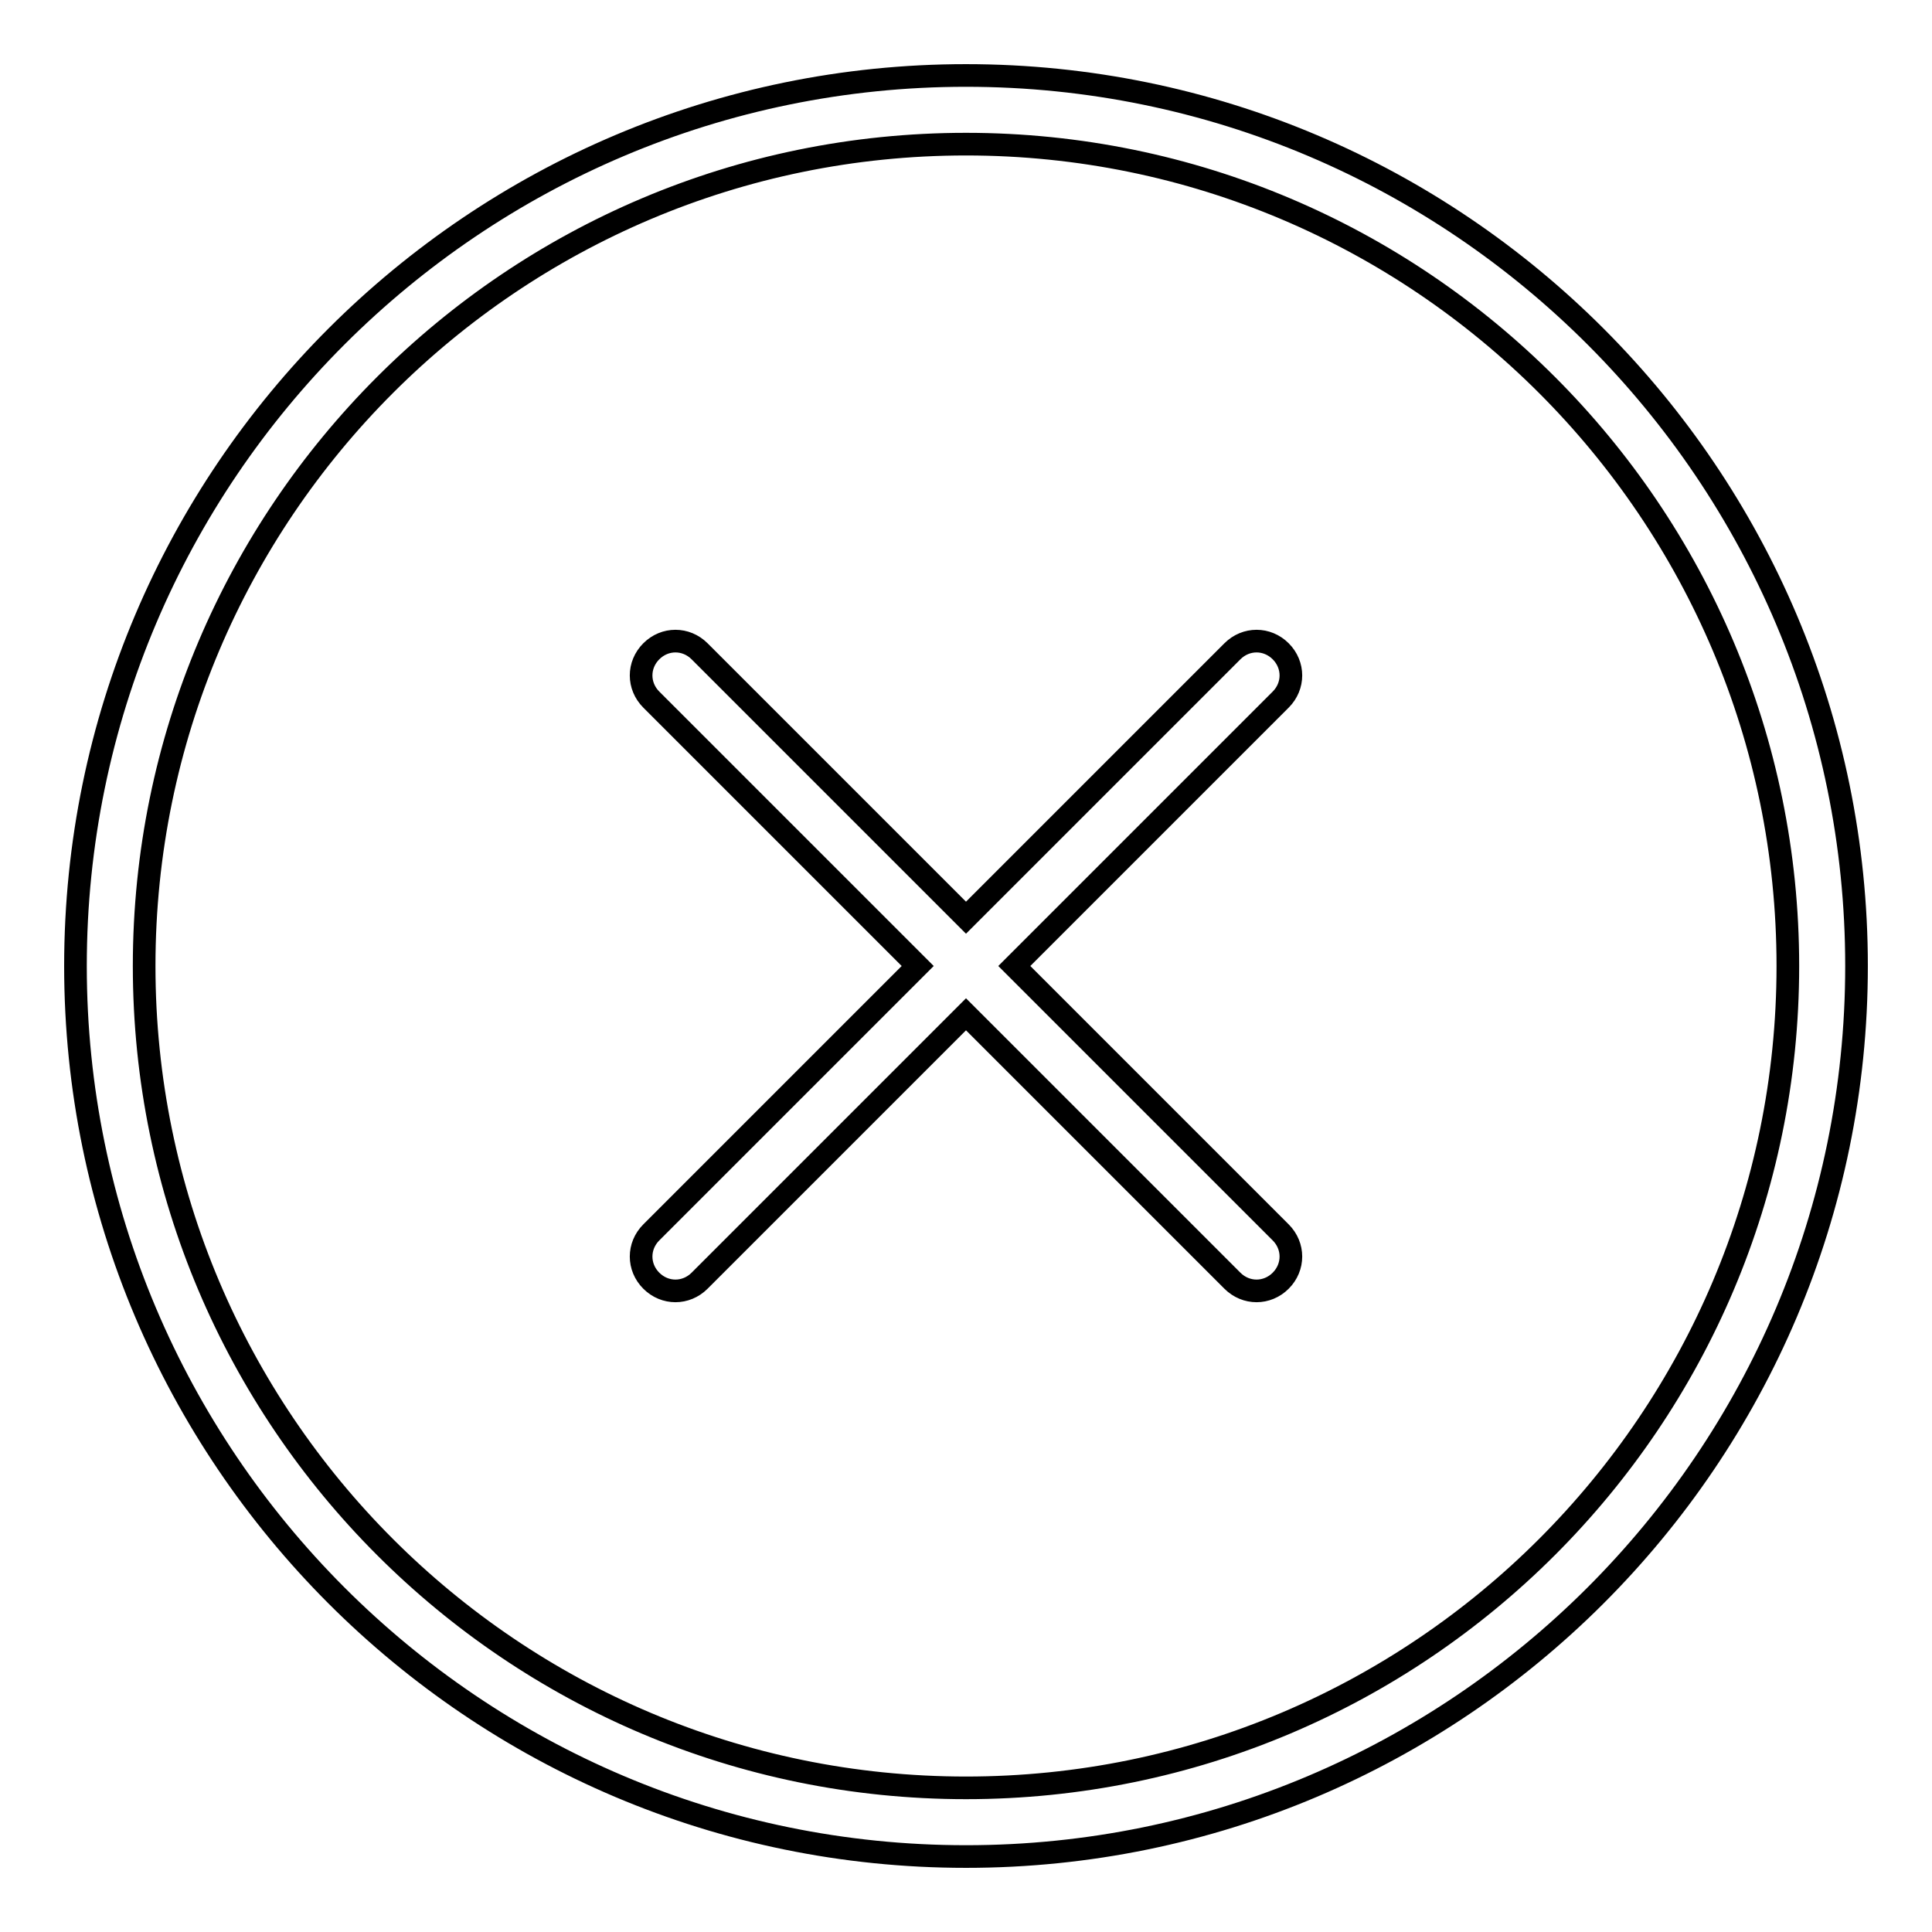<?xml version="1.0" encoding="utf-8"?>
<!-- Svg Vector Icons : http://www.onlinewebfonts.com/icon -->
<!DOCTYPE svg PUBLIC "-//W3C//DTD SVG 1.1//EN" "http://www.w3.org/Graphics/SVG/1.1/DTD/svg11.dtd">
<svg version="1.1" xmlns="http://www.w3.org/2000/svg" xmlns:xlink="http://www.w3.org/1999/xlink" x="0px" y="0px" viewBox="0 0 256 256" enable-background="new 0 0 256 256" xml:space="preserve">
<g> <path stroke-width="3" fill-opacity="0" stroke="#000000"  d="M128,10c65.2,0,118,53,118,118c0,65.2-53,118-118,118c-65.2,0-118-53-118-118C10,62.8,63,10,128,10z  M128,236.9c60.1,0,108.9-48.8,108.9-108.9c0-60.1-48.8-108.9-108.9-108.9C67.9,19.1,19.1,67.9,19.1,128 C19.1,188.1,67.9,236.9,128,236.9z M128,134.4l-35.3,35.3c-1.8,1.8-4.6,1.8-6.4,0c-1.8-1.8-1.8-4.6,0-6.4l35.3-35.3L86.3,92.7 c-1.8-1.8-1.8-4.6,0-6.4s4.6-1.8,6.4,0l35.3,35.3l35.3-35.3c1.8-1.8,4.6-1.8,6.4,0c1.8,1.8,1.8,4.6,0,6.4L134.4,128l35.3,35.3 c1.8,1.8,1.8,4.6,0,6.4c-1.8,1.8-4.6,1.8-6.4,0L128,134.4z"/></g>
</svg>